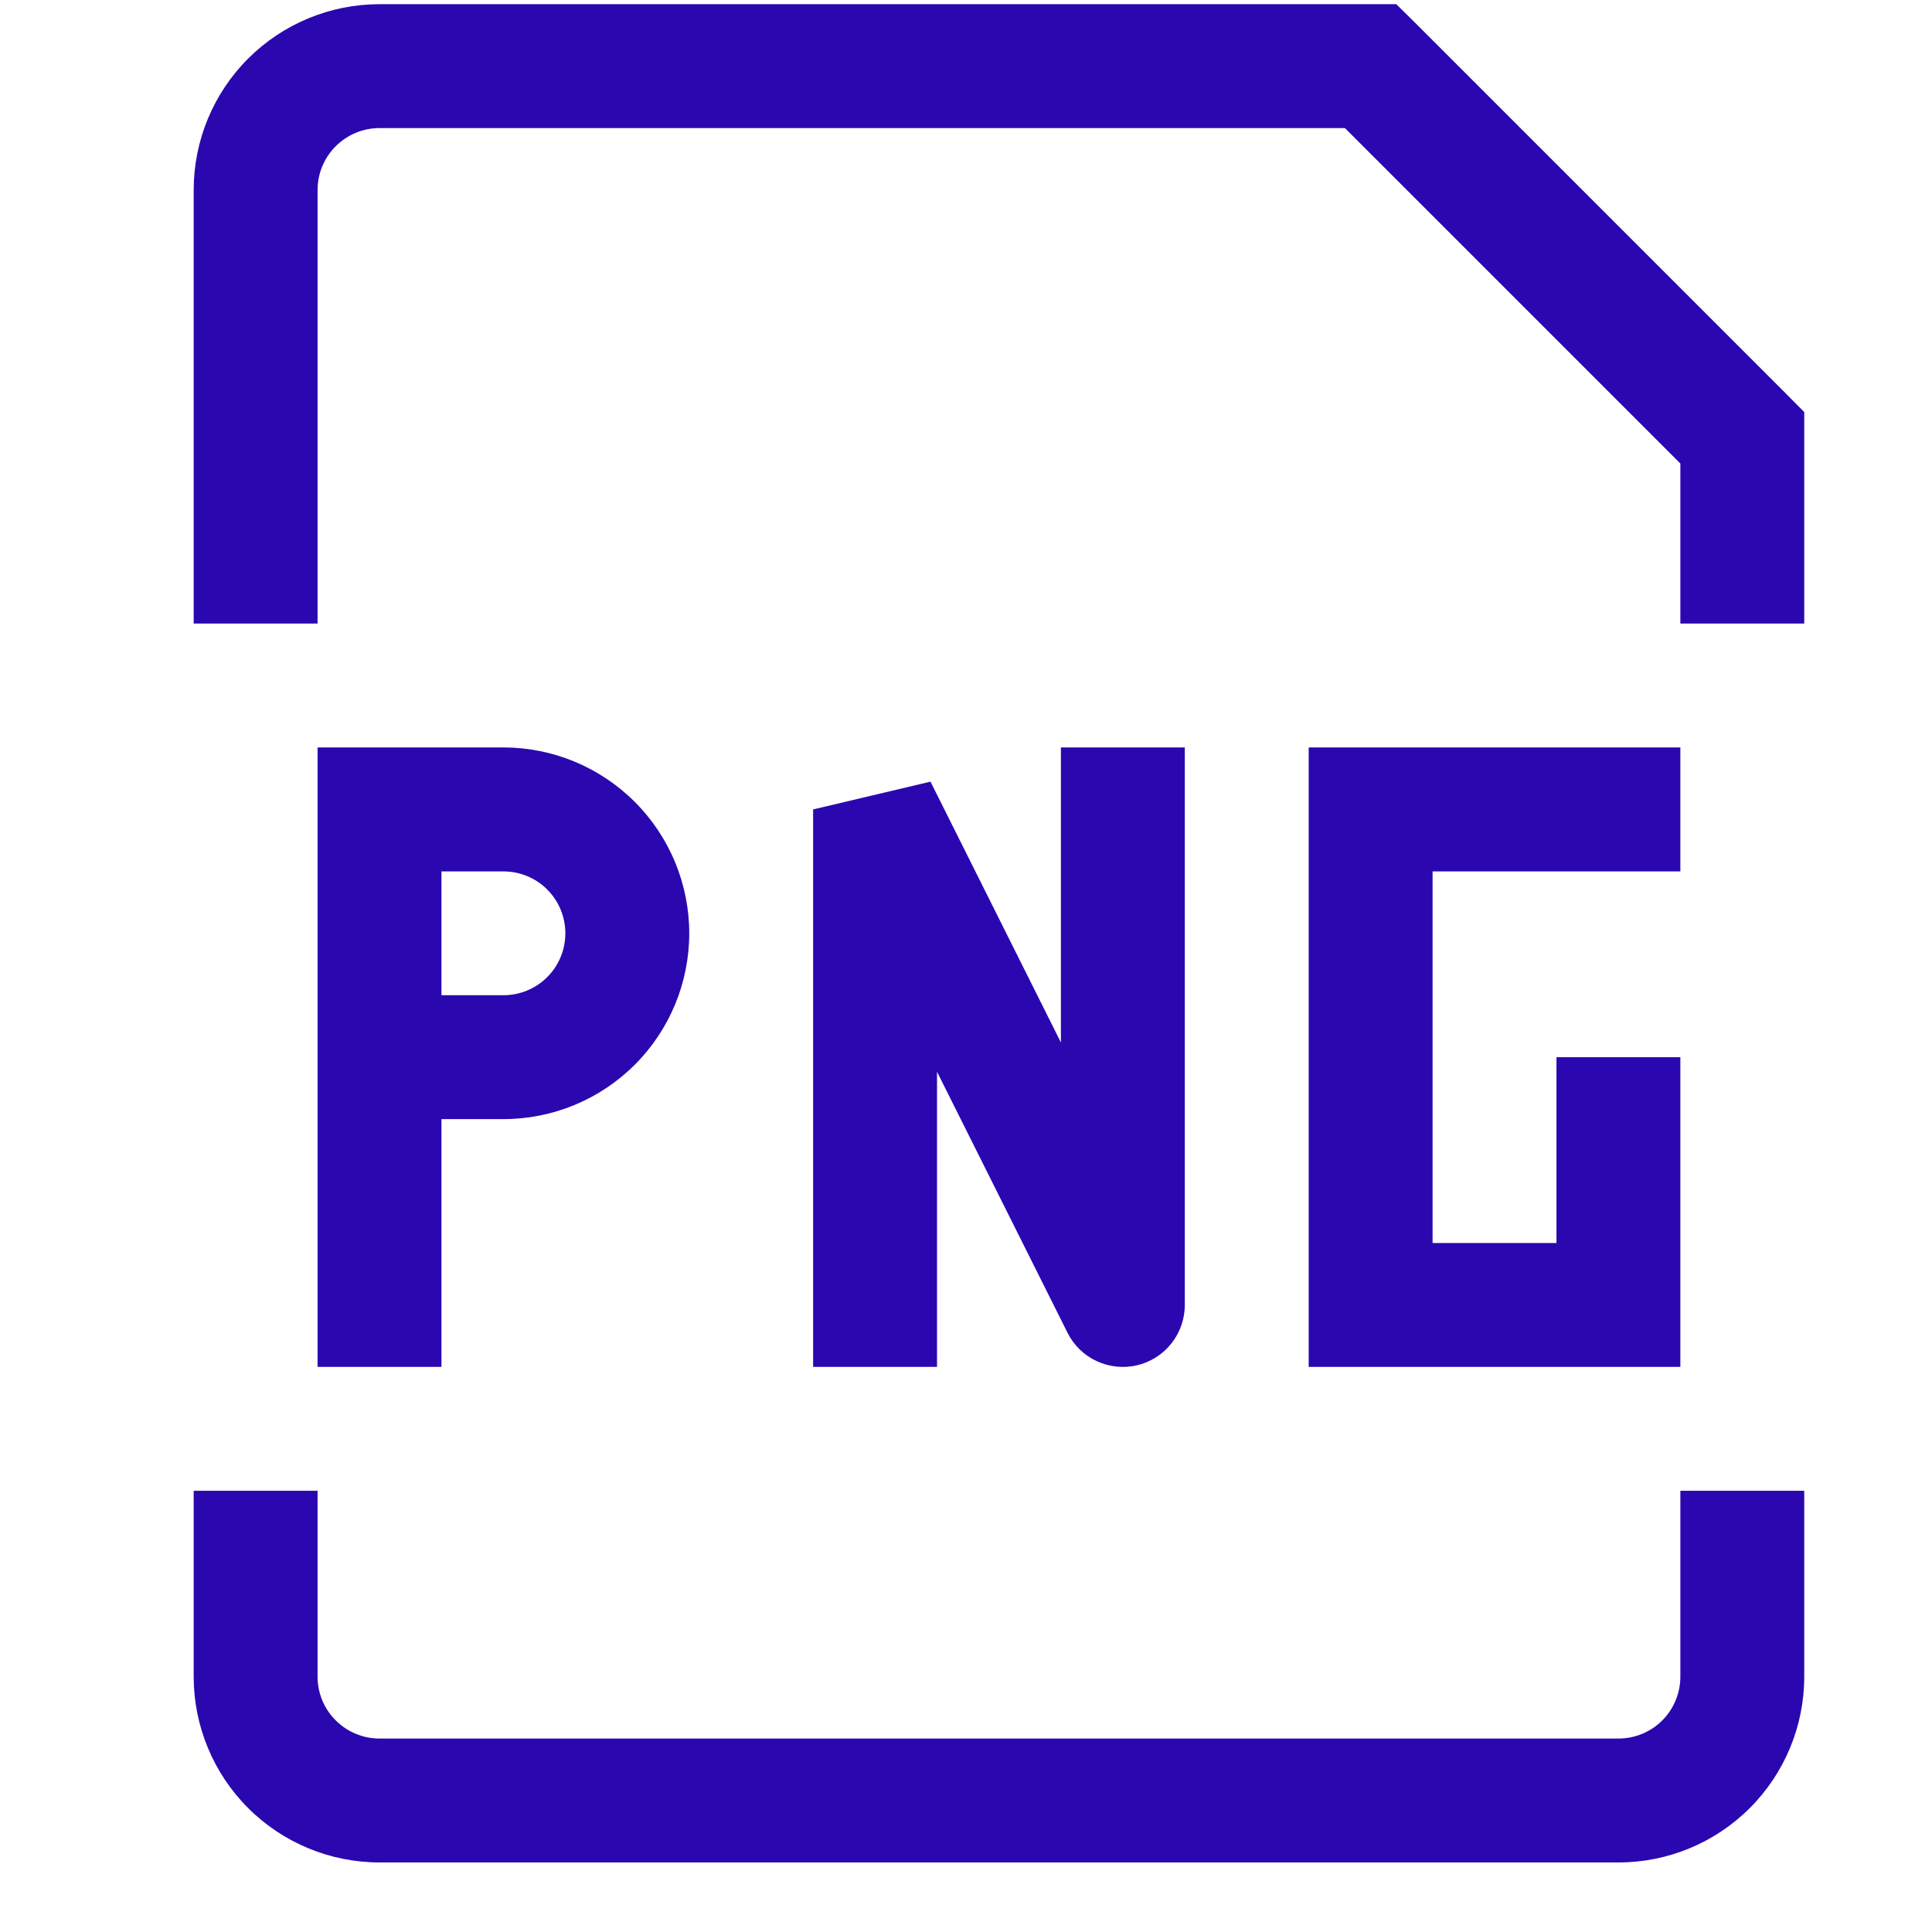 <svg width="24" height="24" viewBox="0 0 24 24" fill="none" xmlns="http://www.w3.org/2000/svg">
<g clip-path="url(#clip0_101_781)">
<path d="M4.715 10.055V9.285H3.945V10.055H4.715ZM17.027 16.211H16.257V16.98H17.027V16.211ZM20.105 16.211V16.98H20.874V16.211H20.105ZM21.644 5.438H22.413V5.119L22.189 4.893L21.644 5.438ZM17.027 0.821L17.572 0.276L17.345 0.052H17.027V0.821ZM10.871 10.055L11.559 9.71L10.101 10.055H10.871ZM10.101 16.211V16.98H11.64V16.211H10.101ZM13.949 16.211L13.261 16.556C13.338 16.711 13.466 16.835 13.623 16.908C13.78 16.981 13.957 17 14.126 16.96C14.294 16.92 14.445 16.824 14.552 16.688C14.66 16.552 14.718 16.384 14.718 16.211H13.949ZM14.718 10.055V9.285H13.179V10.055H14.718ZM4.715 10.825H6.254V9.285H4.715V10.825ZM5.484 16.98V13.133H3.945V16.98H5.484ZM5.484 13.133V10.055H3.945V13.133H5.484ZM6.254 12.363H4.715V13.902H6.254V12.363ZM7.023 11.594C7.023 11.798 6.942 11.994 6.798 12.138C6.654 12.282 6.458 12.363 6.254 12.363V13.902C6.866 13.902 7.453 13.659 7.886 13.226C8.319 12.793 8.562 12.206 8.562 11.594H7.023ZM6.254 10.825C6.458 10.825 6.654 10.905 6.798 11.05C6.942 11.194 7.023 11.39 7.023 11.594H8.562C8.562 10.982 8.319 10.395 7.886 9.962C7.453 9.529 6.866 9.285 6.254 9.285V10.825ZM16.257 9.285V16.211H17.796V9.285H16.257ZM17.027 16.98H20.105V15.441H17.027V16.98ZM20.874 16.211V13.133H19.335V16.211H20.874ZM17.027 10.825H20.874V9.285H17.027V10.825ZM3.945 7.746V2.36H2.406V7.746H3.945ZM20.874 5.438V7.746H22.413V5.438H20.874ZM4.715 1.591H17.027V0.052H4.715V1.591ZM16.482 1.366L21.099 5.983L22.189 4.893L17.572 0.276L16.482 1.366ZM3.945 2.36C3.945 2.156 4.026 1.96 4.171 1.816C4.315 1.672 4.511 1.591 4.715 1.591V0.052C4.102 0.052 3.515 0.295 3.082 0.728C2.649 1.161 2.406 1.748 2.406 2.36H3.945ZM2.406 18.519V20.828H3.945V18.519H2.406ZM4.715 23.136H20.105V21.597H4.715V23.136ZM22.413 20.828V18.519H20.874V20.828H22.413ZM20.105 23.136C20.717 23.136 21.304 22.893 21.737 22.46C22.17 22.027 22.413 21.44 22.413 20.828H20.874C20.874 21.032 20.793 21.228 20.649 21.372C20.505 21.516 20.309 21.597 20.105 21.597V23.136ZM2.406 20.828C2.406 21.44 2.649 22.027 3.082 22.46C3.515 22.893 4.102 23.136 4.715 23.136V21.597C4.511 21.597 4.315 21.516 4.171 21.372C4.026 21.228 3.945 21.032 3.945 20.828H2.406ZM10.101 10.055V16.211H11.64V10.055H10.101ZM10.183 10.4L13.261 16.556L14.637 15.866L11.559 9.71L10.183 10.4ZM13.179 10.055V16.211H14.718V10.055H13.179Z" fill="#2B07B0"/>
</g>
<defs>
<clipPath id="clip0_101_781">
<rect width="23.085" height="23.085" fill="white" transform="translate(0.867 0.052)"/>
</clipPath>
</defs>
</svg>
